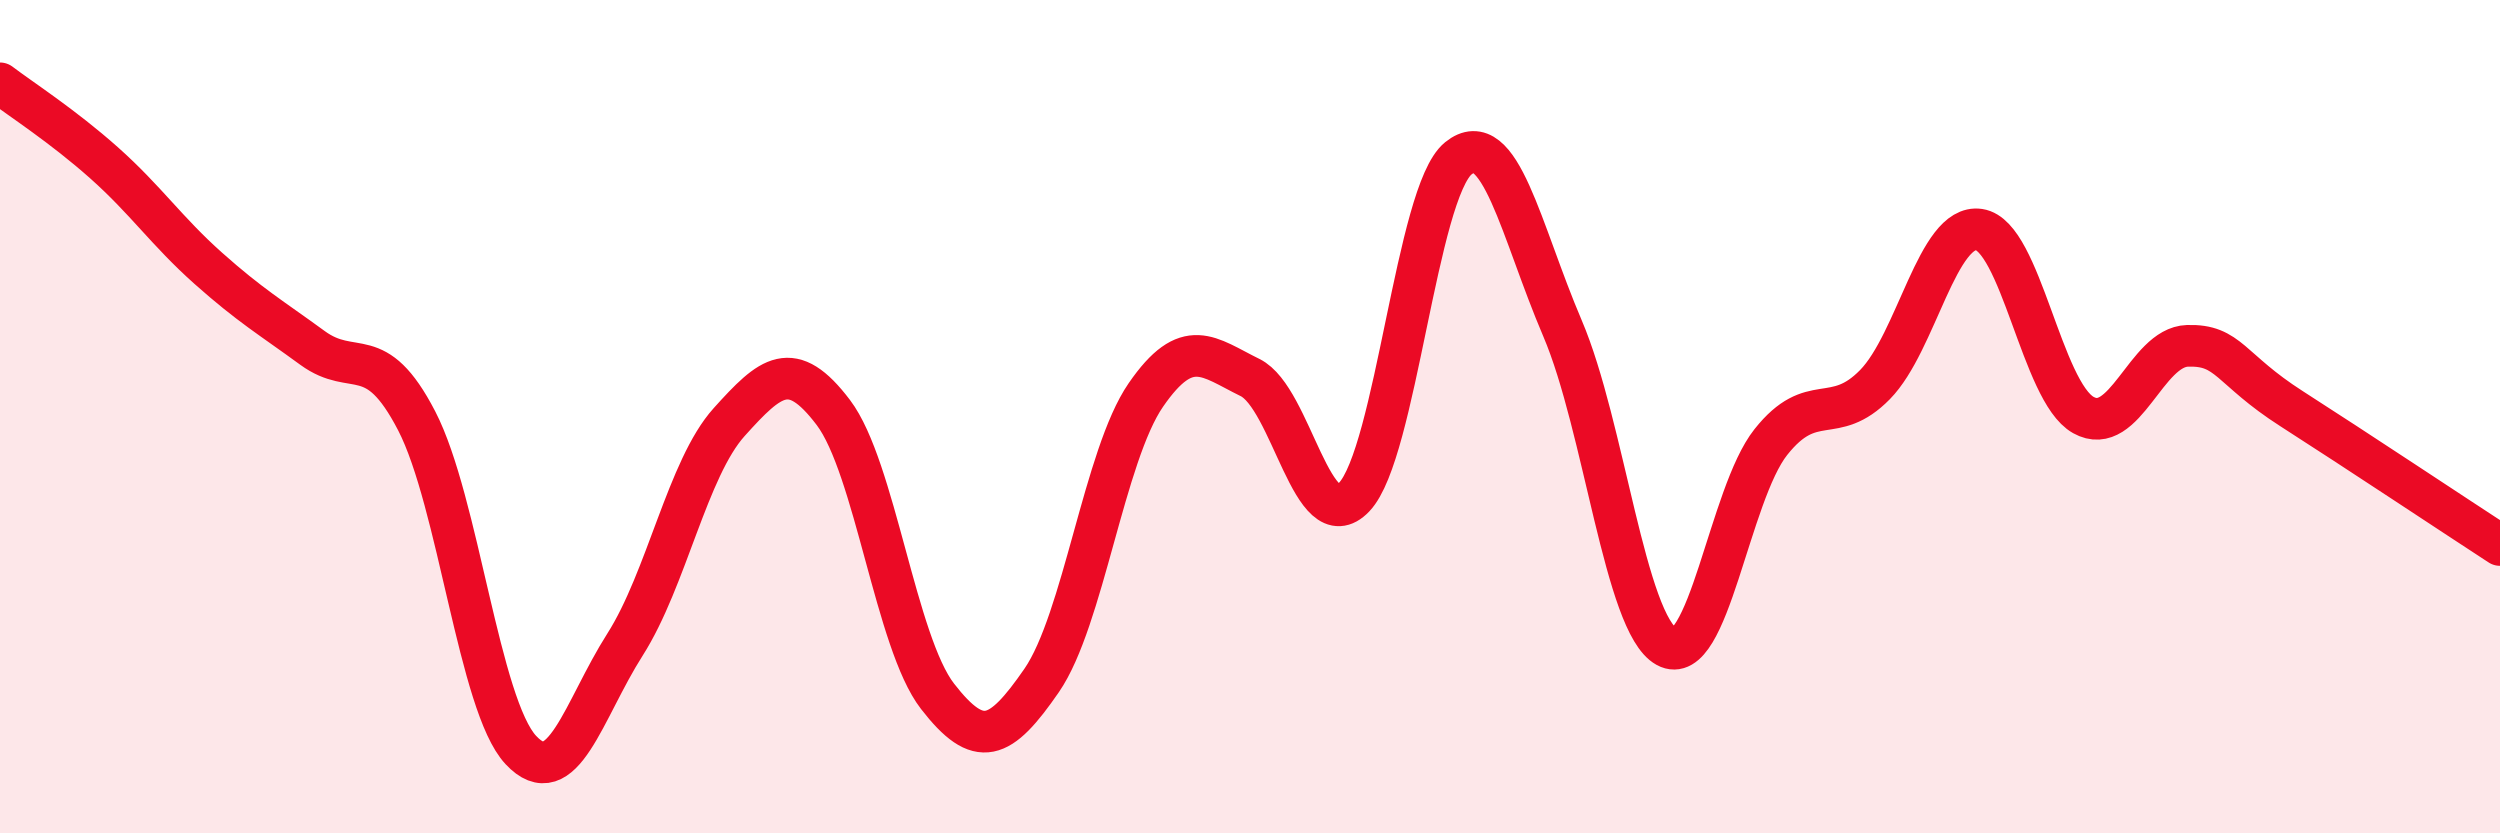 
    <svg width="60" height="20" viewBox="0 0 60 20" xmlns="http://www.w3.org/2000/svg">
      <path
        d="M 0,2 C 0.5,2.38 1.5,3.02 2.5,3.91 C 3.5,4.8 4,5.55 5,6.44 C 6,7.33 6.5,7.62 7.5,8.35 C 8.5,9.08 9,8.17 10,10.1 C 11,12.03 11.5,16.93 12.5,18 C 13.5,19.07 14,17.04 15,15.47 C 16,13.9 16.5,11.24 17.5,10.13 C 18.5,9.02 19,8.58 20,9.9 C 21,11.22 21.5,15.42 22.5,16.71 C 23.5,18 24,17.78 25,16.33 C 26,14.88 26.5,10.93 27.5,9.48 C 28.5,8.03 29,8.57 30,9.06 C 31,9.55 31.5,12.98 32.5,11.93 C 33.5,10.88 34,4.61 35,3.8 C 36,2.99 36.5,5.54 37.5,7.88 C 38.5,10.22 39,14.97 40,15.52 C 41,16.07 41.5,11.87 42.5,10.61 C 43.5,9.35 44,10.25 45,9.23 C 46,8.21 46.5,5.36 47.5,5.51 C 48.5,5.66 49,9.4 50,9.96 C 51,10.52 51.5,8.33 52.5,8.3 C 53.5,8.27 53.5,8.85 55,9.81 C 56.5,10.77 59,12.43 60,13.08L60 20L0 20Z"
        fill="#EB0A25"
        opacity="0.1"
        stroke-linecap="round"
        stroke-linejoin="round"
      />
      <path
        d="M 0,2 C 0.5,2.38 1.5,3.02 2.5,3.91 C 3.5,4.8 4,5.55 5,6.44 C 6,7.33 6.5,7.62 7.5,8.35 C 8.5,9.08 9,8.17 10,10.1 C 11,12.03 11.5,16.93 12.5,18 C 13.5,19.07 14,17.04 15,15.47 C 16,13.9 16.5,11.24 17.5,10.13 C 18.5,9.02 19,8.58 20,9.9 C 21,11.22 21.5,15.42 22.5,16.71 C 23.5,18 24,17.78 25,16.33 C 26,14.88 26.5,10.93 27.5,9.48 C 28.5,8.03 29,8.57 30,9.06 C 31,9.55 31.5,12.98 32.5,11.93 C 33.5,10.88 34,4.61 35,3.8 C 36,2.99 36.5,5.54 37.5,7.88 C 38.5,10.22 39,14.97 40,15.52 C 41,16.07 41.5,11.87 42.5,10.61 C 43.5,9.35 44,10.25 45,9.23 C 46,8.21 46.5,5.36 47.5,5.51 C 48.5,5.66 49,9.4 50,9.96 C 51,10.52 51.5,8.33 52.5,8.3 C 53.5,8.27 53.5,8.85 55,9.81 C 56.5,10.77 59,12.43 60,13.08"
        stroke="#EB0A25"
        stroke-width="1"
        fill="none"
        stroke-linecap="round"
        stroke-linejoin="round"
      />
    </svg>
  